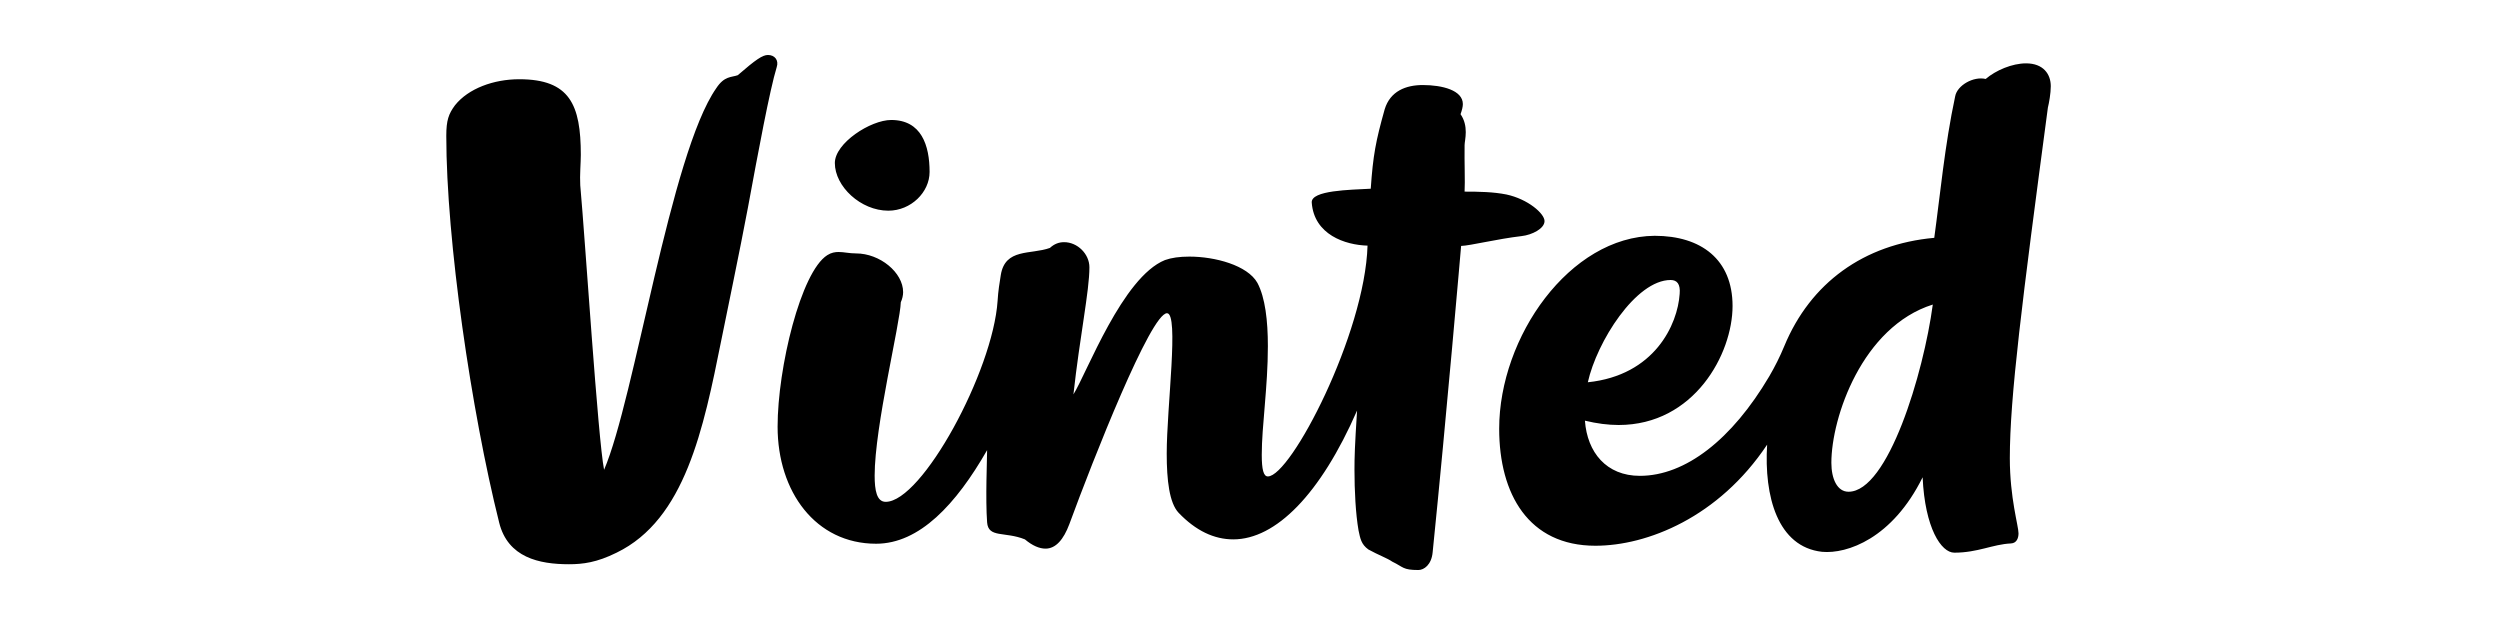 <svg width="128" height="32" viewBox="0 0 128 32" fill="none" xmlns="http://www.w3.org/2000/svg">
<path d="M39.321 2.815C39.039 2.815 38.697 3.051 37.774 3.85C37.447 3.968 37.089 3.88 36.673 4.516C34.322 7.874 32.492 20.429 30.929 24.053C30.616 22.485 29.962 12.28 29.709 9.485C29.679 8.968 29.738 8.316 29.738 7.933C29.738 5.359 29.174 4.057 26.584 4.057C25.274 4.057 23.981 4.531 23.296 5.389C22.969 5.831 22.85 6.158 22.85 6.956C22.85 12.296 24.129 21.05 25.558 26.759C26.004 28.549 27.611 28.889 29.129 28.889C29.843 28.889 30.557 28.8 31.569 28.297C35.08 26.595 36.018 21.952 36.926 17.442C37.089 16.628 37.908 12.694 38.295 10.624C38.816 7.799 39.41 4.605 39.768 3.436C39.886 3.082 39.663 2.815 39.321 2.815ZM98.959 15.593C98.484 19.128 96.667 25.177 94.643 25.177C94.063 25.177 93.766 24.511 93.766 23.697C93.766 21.376 95.343 16.732 98.959 15.593ZM81.297 19.572C81.758 17.501 83.752 14.336 85.537 14.336C85.864 14.336 86.043 14.543 85.999 15.046C85.895 16.613 84.719 19.217 81.297 19.572ZM105 4.412C105 3.792 104.614 3.244 103.735 3.244C103.022 3.244 102.188 3.598 101.667 4.043C101.043 3.895 100.209 4.368 100.105 4.93C99.569 7.429 99.331 10.032 99.034 12.177C95.433 12.501 92.694 14.483 91.355 17.723C91.134 18.257 90.875 18.776 90.582 19.275C88.677 22.5 86.296 24.363 83.961 24.363C82.248 24.363 81.267 23.165 81.148 21.538C81.758 21.686 82.338 21.76 82.874 21.76C86.743 21.76 88.707 18.122 88.707 15.667C88.707 13.286 87.1 12.073 84.719 12.073C80.374 12.103 76.758 17.25 76.758 21.952C76.758 25.295 78.262 27.942 81.684 27.942C84.332 27.942 87.993 26.493 90.477 22.766C90.314 25.413 91.013 28.001 93.29 28.253C94.57 28.371 96.891 27.572 98.438 24.437C98.557 27.04 99.39 28.297 100.06 28.297C101.266 28.297 102.024 27.868 102.961 27.824C103.259 27.809 103.348 27.543 103.348 27.307C103.348 26.922 102.903 25.502 102.903 23.46C102.903 20.341 103.526 15.46 104.852 5.507C104.911 5.271 105 4.781 105 4.412ZM45.482 10.787C46.643 10.787 47.595 9.84 47.595 8.805C47.595 7.445 47.178 6.143 45.63 6.143C44.574 6.143 42.744 7.326 42.744 8.347C42.744 9.544 44.068 10.787 45.482 10.787ZM77.13 9.958C76.461 9.825 75.732 9.811 74.987 9.811C75.017 9.293 74.973 8.302 74.987 7.43C74.987 7.296 75.047 7.06 75.047 6.764C75.047 6.469 74.987 6.143 74.78 5.847C74.854 5.641 74.898 5.463 74.898 5.33C74.898 4.62 73.842 4.354 72.846 4.354C71.983 4.354 71.179 4.664 70.896 5.595C70.435 7.237 70.301 7.947 70.182 9.662C69.14 9.721 67.117 9.737 67.161 10.372C67.28 12.014 68.873 12.546 70.018 12.576C69.884 17.087 66.09 24.393 64.915 24.393C64.691 24.393 64.602 24.039 64.602 23.283C64.602 21.805 64.915 19.822 64.915 17.723C64.915 16.422 64.78 15.238 64.379 14.483C63.872 13.581 62.207 13.138 60.897 13.138C60.39 13.138 59.975 13.197 59.647 13.315C57.475 14.188 55.645 19.098 54.96 20.192C55.287 17.22 55.778 14.898 55.778 13.686C55.778 13.005 55.168 12.399 54.483 12.399C54.216 12.399 53.979 12.488 53.755 12.694C52.772 13.049 51.463 12.694 51.24 14.084C51.181 14.454 51.106 14.898 51.077 15.401C50.838 19.01 47.207 25.694 45.348 25.694C44.887 25.694 44.782 25.103 44.782 24.349C44.782 21.834 46.091 16.54 46.121 15.475C46.196 15.312 46.24 15.12 46.24 14.958C46.24 13.951 45.05 12.975 43.83 12.975C43.473 12.975 43.22 12.902 42.937 12.902C42.759 12.902 42.565 12.931 42.357 13.064C41.003 13.922 39.813 18.832 39.813 21.849C39.813 25.177 41.762 27.839 44.857 27.839C47.074 27.839 48.949 25.827 50.54 23.047C50.54 23.476 50.451 25.561 50.54 26.744C50.6 27.558 51.448 27.202 52.475 27.616C52.861 27.941 53.219 28.09 53.531 28.09C54.052 28.09 54.454 27.631 54.752 26.832C55.972 23.506 58.919 16.037 59.751 16.037C60.376 16.037 59.736 20.843 59.736 23.224C59.736 24.585 59.87 25.753 60.346 26.256C61.224 27.173 62.161 27.616 63.144 27.616C65.317 27.616 67.608 25.31 69.482 21.02C69.364 22.854 69.349 23.417 69.349 24.052C69.349 25.117 69.408 26.3 69.557 27.158C69.646 27.572 69.691 27.868 70.062 28.134C70.568 28.415 71.029 28.578 71.283 28.756C71.863 29.036 71.818 29.185 72.622 29.185C72.905 29.185 73.292 28.919 73.351 28.282C74.065 21.258 74.809 12.592 74.809 12.592C75.285 12.576 76.64 12.236 77.904 12.088C78.44 12.029 79.08 11.704 79.08 11.319C79.08 10.935 78.232 10.195 77.13 9.958Z" fill="black"/>
</svg>
